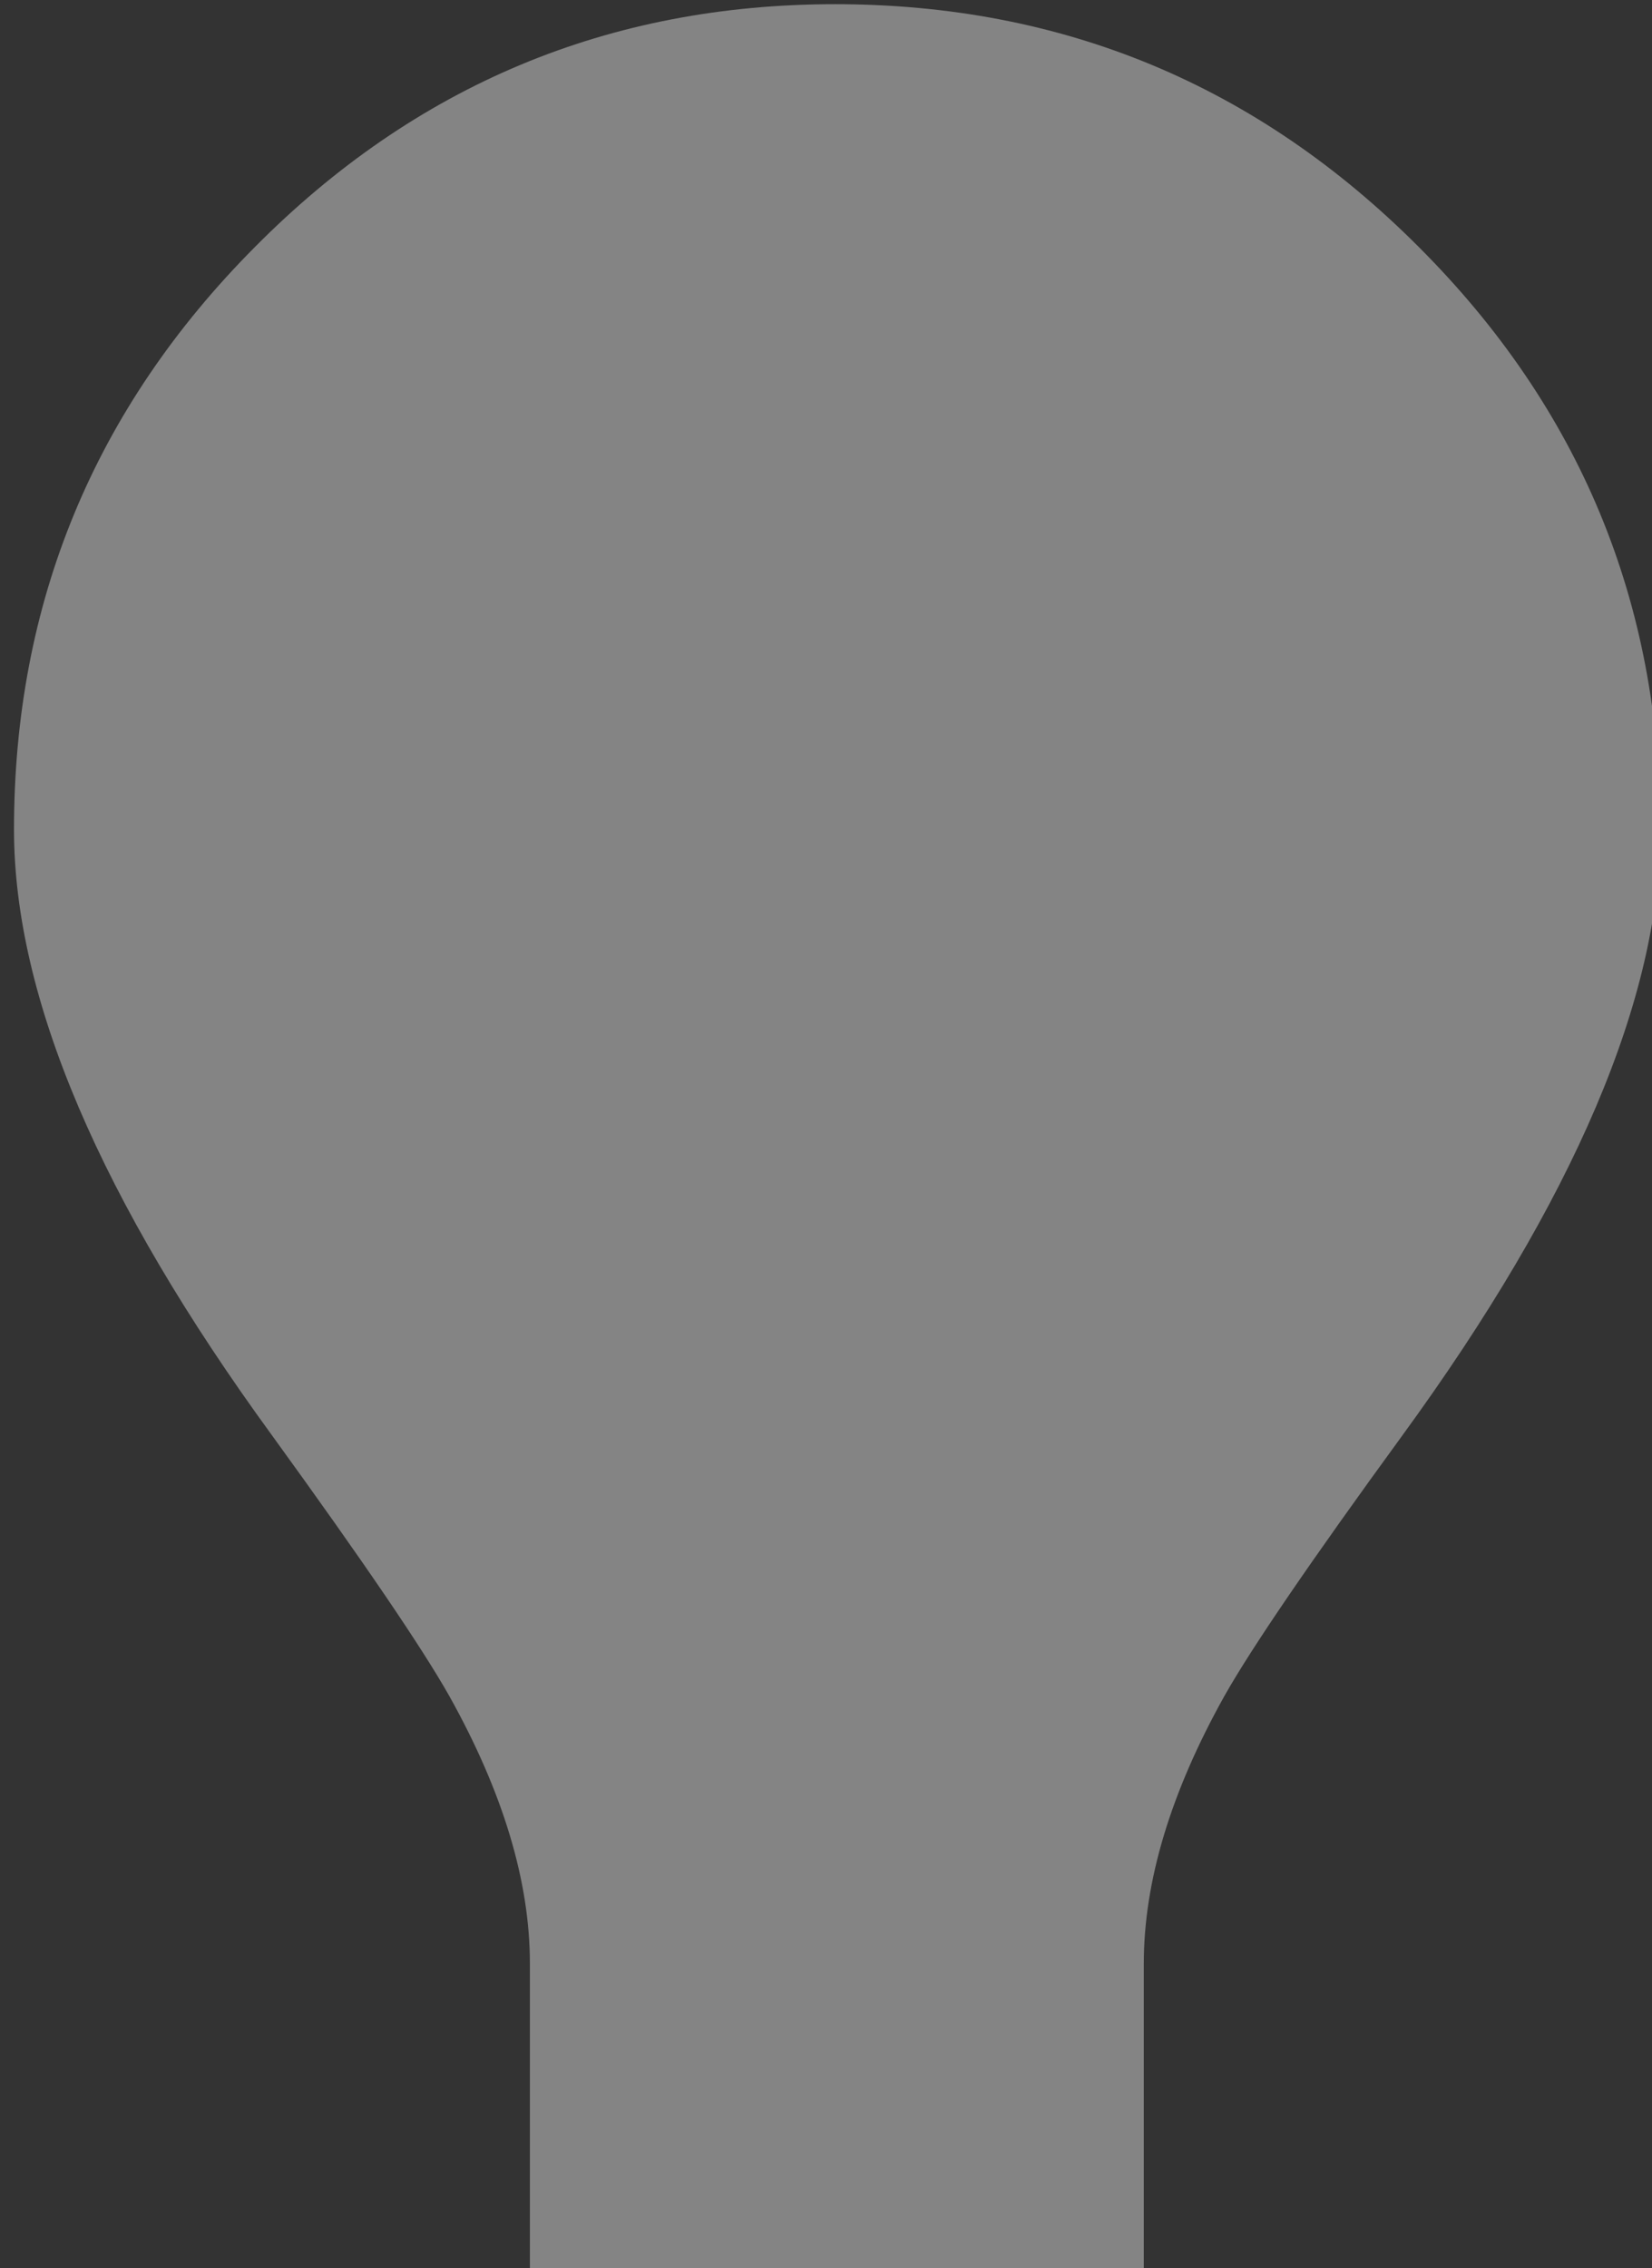 <?xml version="1.0" encoding="UTF-8" standalone="no"?>
<svg xmlns:xlink="http://www.w3.org/1999/xlink" height="162.0px" width="118.0px" xmlns="http://www.w3.org/2000/svg">
  <rect width="100%" height="100%" fill="#333333" stroke="none"/>
  <g transform="matrix(1.0, 0.0, 0.0, 1.0, -24.0, -25.0)">
    <path d="M83.65 25.3 Q59.4 25.3 42.2 42.65 25.0 59.95 25.0 84.25 25.0 102.25 43.45 127.55 53.2 141.0 56.1 146.15 61.85 156.45 61.85 165.25 L61.85 187.3 105.7 187.3 105.7 165.25 Q105.7 156.45 111.45 146.15 114.35 141.0 124.15 127.55 142.6 102.25 142.6 84.25 142.6 59.9 125.35 42.65 108.05 25.3 83.65 25.3" fill="#ffffff" fill-opacity="0.396" fill-rule="evenodd" stroke="none"/>
  </g>
</svg>
